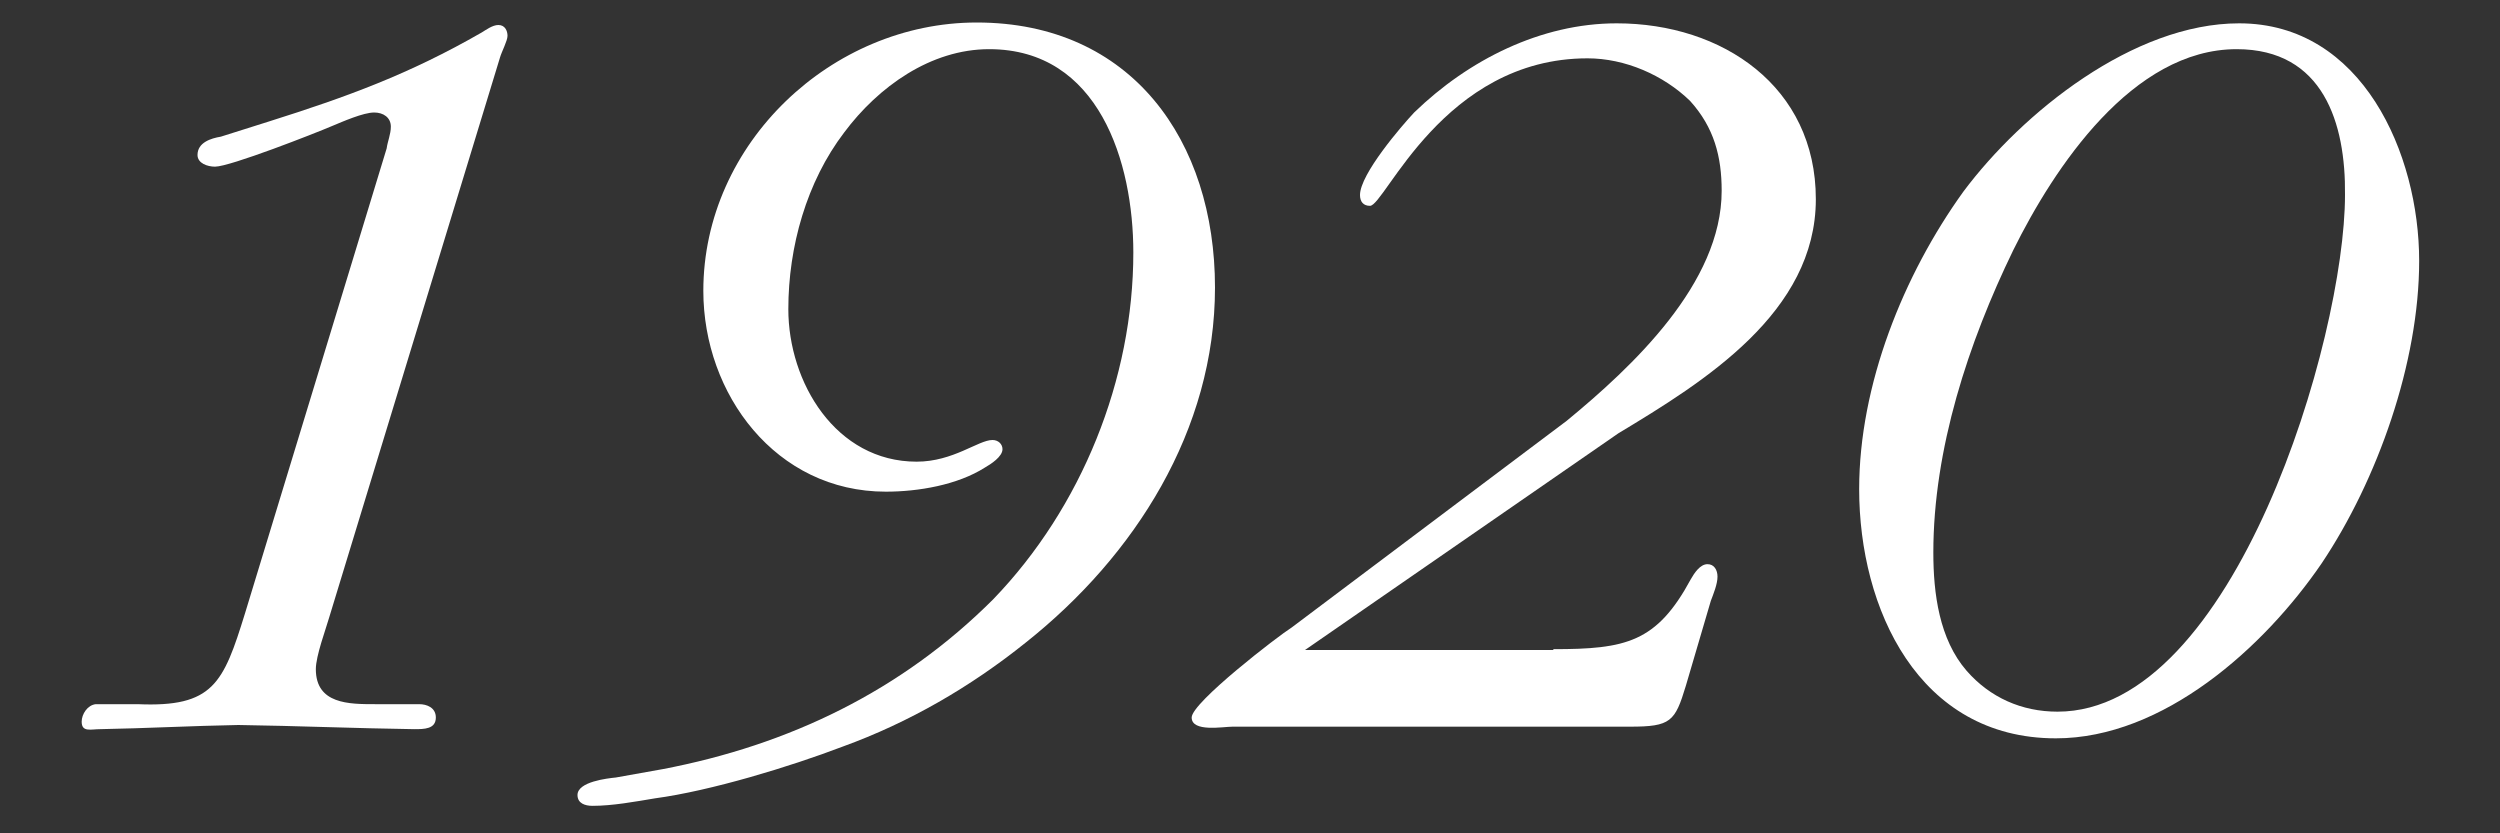 <?xml version="1.0" encoding="utf-8"?>
<!-- Generator: Adobe Illustrator 22.0.1, SVG Export Plug-In . SVG Version: 6.00 Build 0)  -->
<svg version="1.1" id="レイヤー_1" xmlns="http://www.w3.org/2000/svg" xmlns:xlink="http://www.w3.org/1999/xlink" x="0px"
	 y="0px" viewBox="0 0 300 100" style="enable-background:new 0 0 300 100;" xml:space="preserve">
<rect x="0" y="0" width="300" height="100" fill="#333333" stroke="none"/>
<style type="text/css">
	.st0{fill:#FFFFFF;}
</style>
<g>
	<path class="st0" d="M39.5,74.1c-0.4,1.4-1.6,4.6-1.6,6.2c0,4.2,4,4.2,7.1,4.2h5.3c0.9,0,2,0.4,2,1.6c0,1.4-1.4,1.4-2.6,1.4
		c-7-0.1-14.1-0.4-21.1-0.5c-5.5,0.1-11.1,0.4-16.6,0.5c-1.1,0-2.2,0.4-2.2-0.9c0-0.9,0.7-2,1.7-2.1h5c9.1,0.4,10.3-2.5,12.9-10.9
		l17-55.8c0.1-0.8,0.5-1.7,0.5-2.6c0-1.1-0.9-1.7-2-1.7c-1.3,0-3.8,1.1-5,1.6c-2.1,0.9-12.3,4.9-14.1,4.9c-0.9,0-2.1-0.4-2.1-1.4
		c0-1.5,1.6-2,2.8-2.2l5.7-1.8c9.5-3,16.9-5.7,25.6-10.7c0.5-0.3,1.3-0.9,2-0.9c0.8,0,1.1,0.7,1.1,1.3S60.2,6.2,60,6.9L39.5,74.1z"
		/>
	<path class="st0" d="M79.5,92.3c15.2-2.9,28.7-9.4,39.7-20.4C129.8,60.9,136,45.5,136,30.3c0-10.8-4.1-24.4-17.3-24.4
		c-7,0-13.3,4.5-17.4,10c-4.5,5.9-6.7,13.7-6.7,21.2c0,8.8,5.7,18.3,15.4,18.3c4.4,0,7.4-2.6,9.1-2.6c0.7,0,1.2,0.5,1.2,1.1
		c0,0.9-1.4,1.8-2.1,2.2c-3.3,2.1-8,2.9-11.9,2.9c-13.2,0-21.9-11.7-21.9-24.1c0-17.7,15.4-32.2,32.8-32.2
		c18.6,0,28.6,14.2,28.6,31.8c0,17.1-9.6,32.2-22.7,42.6c-6.6,5.3-14,9.6-22,12.5c-6.3,2.4-15.8,5.3-22.5,6.2
		c-2.4,0.4-5.1,0.9-7.5,0.9c-0.9,0-1.8-0.3-1.8-1.3c0-1.6,3.6-2,4.6-2.1L79.5,92.3z"/>
	<path class="st0" d="M186.4,77.9c8.7,0,12.4-0.8,16.5-8.4c0.4-0.7,1.1-1.8,2-1.8c0.8,0,1.2,0.7,1.2,1.5c0,0.9-0.5,2.1-0.8,2.9
		l-3,10.2c-1.3,4.3-1.8,4.9-6.7,4.9h-47.7c-1.1,0-4.9,0.7-4.9-1.1c0-1.8,10.4-9.8,12-10.8L188,50.5c7.9-6.5,18.6-16.5,18.6-27.6
		c0-4.1-0.9-7.6-3.8-10.8C199.6,9,195,7,190.5,7c-17.3,0-24.3,17.7-26.1,17.7c-0.8,0-1.2-0.5-1.2-1.3c0-2.5,5-8.3,6.5-9.9
		c6.5-6.3,15.2-10.7,24.3-10.7c12.7,0,23.9,7.6,23.9,21.1c0,13.6-13.4,21.9-23.7,28.1l-37.6,26H186.4z"/>
	<path class="st0" d="M278.6,67.6c-6.9,10.1-19,21-31.9,21c-16.5,0-23.6-15.6-23.6-29.9c0-12.5,5.3-25.7,12.5-35.7
		c7.1-9.5,20.4-20.2,33.1-20.2c14.8,0,21.6,15.7,21.6,28.5C290.3,43.5,285.3,57.6,278.6,67.6z M268.4,5.9
		c-12.5,0-21.9,14.2-26.8,24.1c-5.4,11.1-9.6,23.9-9.6,36.3c0,4.9,0.7,10.4,4,14.2c2.8,3.2,6.6,4.9,10.9,4.9
		c21.2,0,34.5-44.8,34.5-62C281.5,14.8,278.8,5.9,268.4,5.9z"/>
</g>
</svg>
